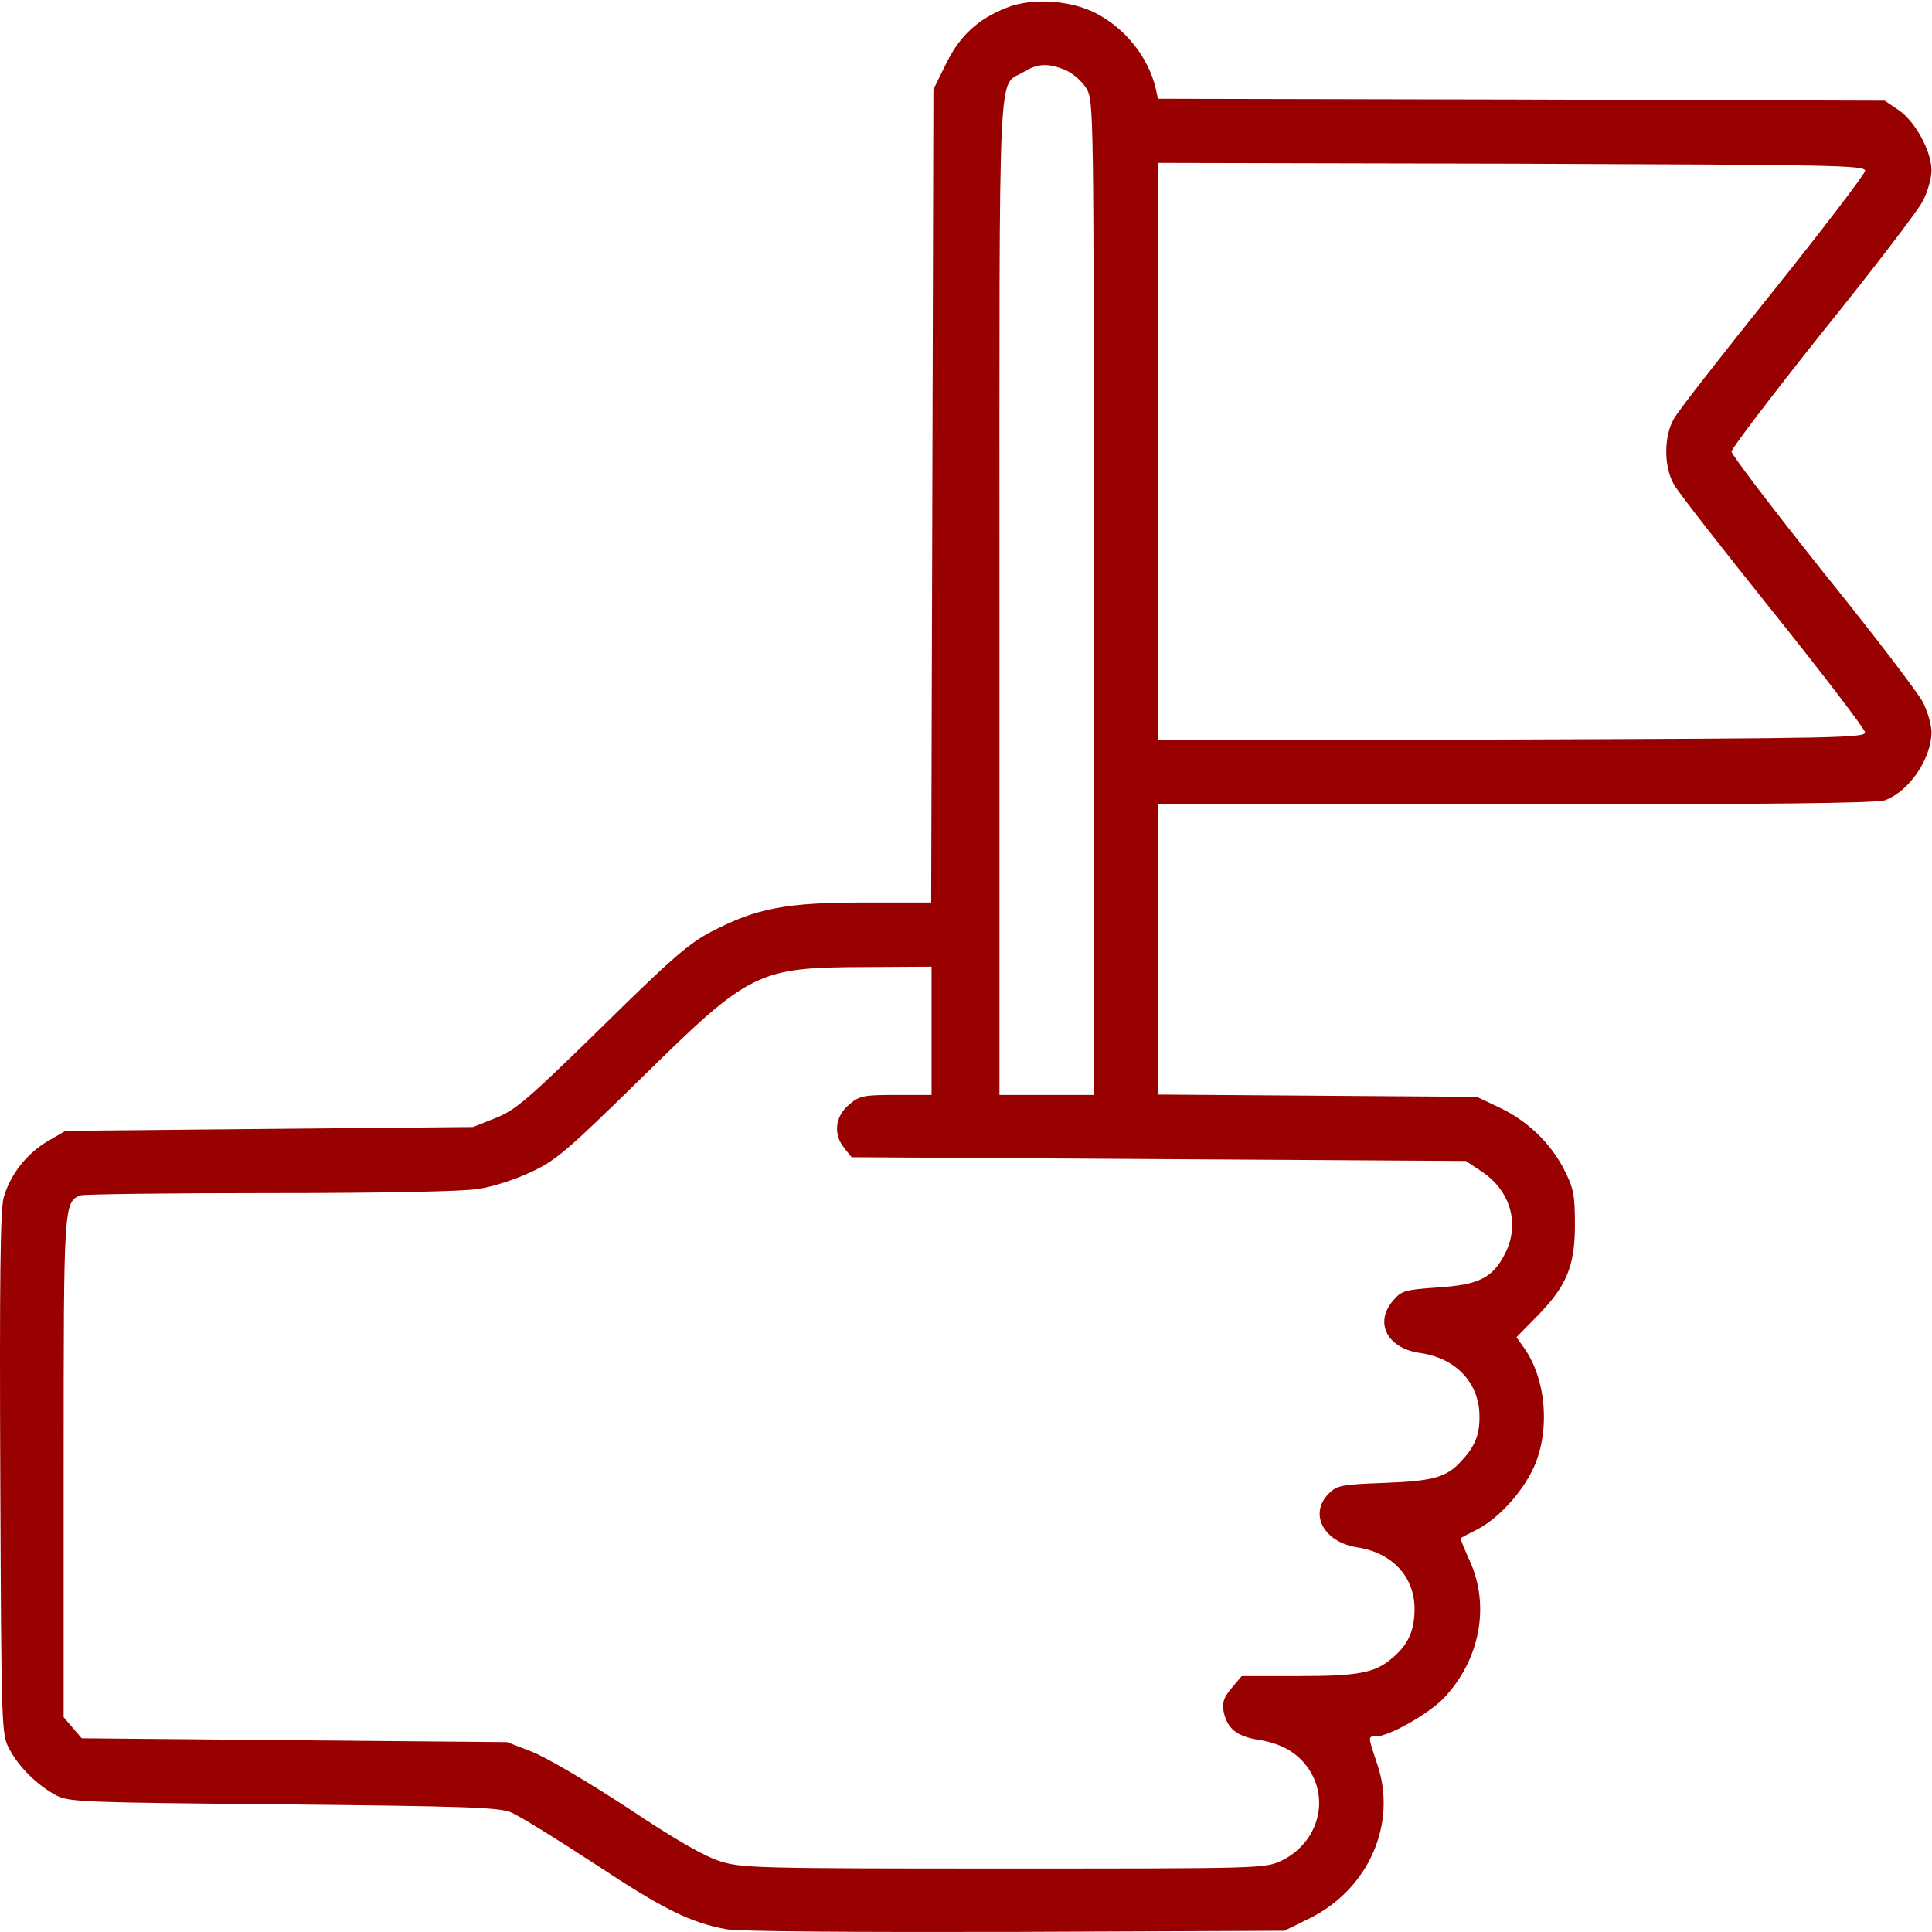 <svg width="35" height="35" viewBox="0 0 35 35" fill="none" xmlns="http://www.w3.org/2000/svg">
<path d="M18.23 0.142C17.71 0.347 17.382 0.655 17.136 1.16L16.91 1.618L16.89 8.981L16.869 16.35H15.652C14.244 16.35 13.704 16.452 12.891 16.876C12.48 17.088 12.152 17.375 10.895 18.613C9.568 19.911 9.343 20.11 8.98 20.253L8.57 20.417L4.879 20.451L1.187 20.486L0.859 20.677C0.477 20.903 0.183 21.285 0.066 21.696C0.005 21.914 -0.009 23.227 0.005 26.706C0.025 31.396 0.025 31.423 0.176 31.697C0.347 32.018 0.682 32.346 1.017 32.524C1.242 32.647 1.522 32.654 5.118 32.688C8.447 32.722 9.021 32.742 9.254 32.831C9.404 32.893 10.088 33.317 10.778 33.768C12.029 34.595 12.501 34.827 13.157 34.95C13.362 34.992 15.522 35.005 18.387 34.998L23.267 34.978L23.726 34.752C24.792 34.226 25.318 33.036 24.949 31.956C24.778 31.444 24.778 31.457 24.929 31.457C25.161 31.457 25.872 31.054 26.152 30.767C26.809 30.076 27 29.092 26.624 28.272C26.528 28.06 26.453 27.875 26.46 27.868C26.474 27.855 26.604 27.786 26.754 27.711C27.143 27.513 27.574 27.041 27.786 26.583C28.087 25.913 28.012 24.984 27.608 24.416L27.472 24.225L27.834 23.856C28.374 23.309 28.531 22.947 28.531 22.195C28.531 21.648 28.511 21.532 28.333 21.183C28.087 20.704 27.663 20.294 27.143 20.055L26.754 19.87L23.869 19.85L20.977 19.829V17.198V14.572H27.465C31.888 14.572 34.02 14.552 34.15 14.497C34.588 14.333 34.984 13.752 34.991 13.267C34.991 13.137 34.923 12.891 34.834 12.72C34.752 12.556 33.938 11.489 33.022 10.355C32.113 9.213 31.368 8.236 31.368 8.181C31.368 8.126 32.113 7.149 33.022 6.007C33.938 4.872 34.752 3.806 34.834 3.642C34.923 3.471 34.991 3.225 34.991 3.088C34.991 2.74 34.697 2.199 34.396 1.994L34.144 1.824L27.561 1.803L20.977 1.789L20.936 1.598C20.8 1.031 20.383 0.511 19.85 0.238C19.385 -0.002 18.681 -0.043 18.23 0.142ZM19.303 1.27C19.433 1.324 19.604 1.475 19.679 1.598C19.815 1.824 19.815 1.919 19.815 10.826V19.836H18.961H18.106V10.792C18.106 0.784 18.072 1.591 18.544 1.304C18.797 1.147 18.988 1.14 19.303 1.27ZM33.788 3.095C33.781 3.157 33.036 4.134 32.127 5.269C31.211 6.41 30.404 7.443 30.329 7.579C30.138 7.901 30.138 8.461 30.329 8.783C30.404 8.919 31.211 9.951 32.127 11.093C33.036 12.228 33.781 13.205 33.788 13.267C33.795 13.369 33.214 13.376 27.39 13.397L20.977 13.41V8.181V2.951L27.39 2.965C33.214 2.986 33.795 2.992 33.788 3.095ZM16.876 18.674V19.836H16.233C15.639 19.836 15.57 19.85 15.379 20.014C15.126 20.226 15.092 20.554 15.297 20.8L15.427 20.964L20.991 20.998L26.556 21.032L26.843 21.224C27.362 21.566 27.54 22.174 27.267 22.707C27.041 23.152 26.795 23.275 26.05 23.323C25.455 23.364 25.387 23.384 25.243 23.555C24.888 23.958 25.127 24.43 25.735 24.512C26.392 24.608 26.815 25.073 26.802 25.688C26.802 26.002 26.713 26.207 26.487 26.453C26.214 26.761 25.981 26.829 25.086 26.864C24.307 26.891 24.218 26.911 24.074 27.055C23.705 27.424 23.979 27.937 24.587 28.032C25.223 28.128 25.626 28.566 25.626 29.147C25.626 29.536 25.51 29.803 25.216 30.042C24.908 30.309 24.601 30.364 23.493 30.364H22.495L22.311 30.582C22.167 30.753 22.14 30.842 22.167 31.006C22.229 31.314 22.406 31.457 22.803 31.519C23.281 31.594 23.602 31.813 23.787 32.182C24.061 32.749 23.808 33.419 23.22 33.706C22.919 33.85 22.864 33.85 18.195 33.85C13.731 33.85 13.444 33.843 13.048 33.72C12.761 33.631 12.227 33.324 11.366 32.749C10.669 32.291 9.89 31.833 9.644 31.738L9.186 31.56L5.337 31.526L1.481 31.491L1.317 31.3L1.153 31.109V26.597C1.153 21.826 1.153 21.771 1.461 21.655C1.522 21.634 3.074 21.614 4.899 21.614C6.882 21.614 8.406 21.586 8.666 21.538C8.912 21.504 9.336 21.367 9.609 21.238C10.067 21.026 10.259 20.862 11.599 19.549C13.601 17.58 13.718 17.526 15.7 17.519L16.876 17.512V18.674Z" fill="#990000"/>
</svg>
